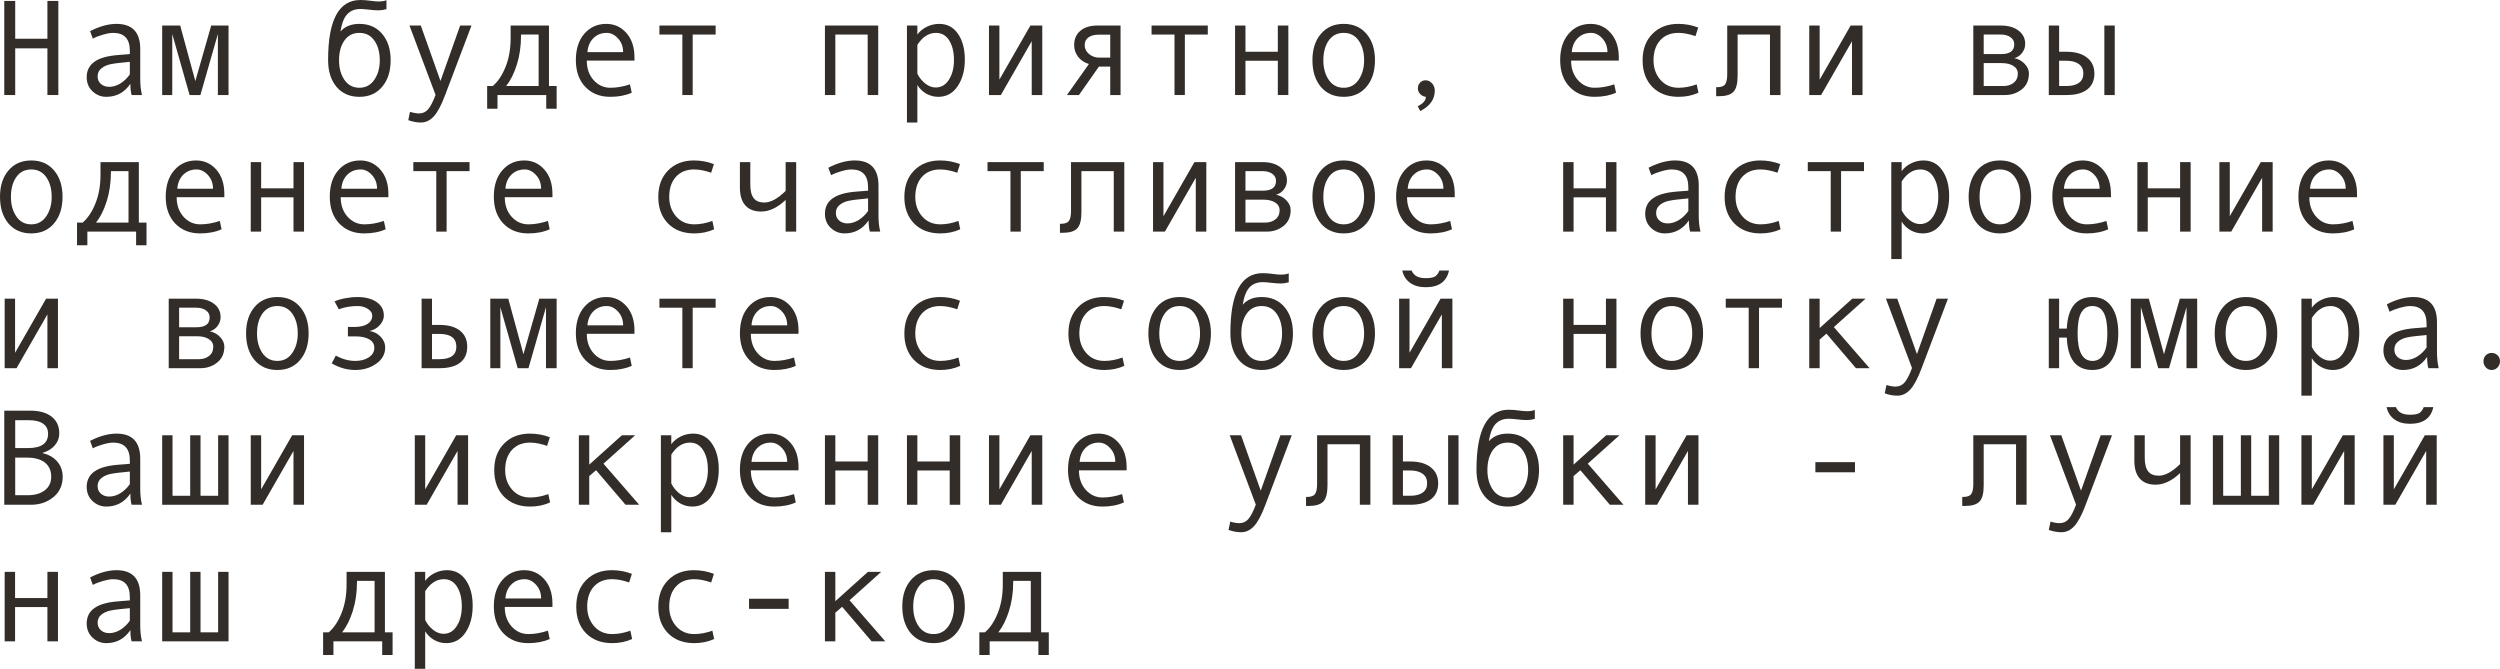 <?xml version="1.0" encoding="UTF-8"?> <svg xmlns="http://www.w3.org/2000/svg" viewBox="0 0 219.656 58.764" fill="none"><path d="M5.127 8.35H4.166V4.248H1.336V8.35H0.375V0.082H1.336V3.404H4.166V0.082H5.127V8.35Z" fill="#322D29"></path><path d="M12.475 8.35H11.566C11.492 8.104 11.455 7.775 11.455 7.365C10.936 8.127 10.229 8.508 9.334 8.508C8.881 8.508 8.48 8.348 8.133 8.027C7.789 7.703 7.617 7.287 7.617 6.779C7.617 6.479 7.678 6.213 7.799 5.982C7.92 5.752 8.098 5.559 8.332 5.402C8.566 5.242 8.852 5.117 9.188 5.027C9.523 4.934 9.922 4.869 10.383 4.834L11.408 4.752V4.459C11.408 3.412 10.92 2.889 9.943 2.889C9.713 2.889 9.42 2.939 9.064 3.041C8.713 3.139 8.41 3.256 8.156 3.393L7.916 2.736C8.748 2.311 9.521 2.098 10.236 2.098C11.627 2.098 12.322 2.834 12.322 4.307V6.932C12.322 7.463 12.373 7.936 12.475 8.35ZM11.408 6.539V5.432C10.584 5.506 10.018 5.576 9.709 5.643C9.404 5.705 9.139 5.824 8.912 6C8.689 6.176 8.578 6.414 8.578 6.715C8.578 6.988 8.674 7.209 8.865 7.377C9.057 7.545 9.301 7.629 9.598 7.629C9.922 7.629 10.244 7.533 10.564 7.342C10.885 7.146 11.166 6.879 11.408 6.539Z" fill="#322D29"></path><path d="M20.08 8.35H19.143V2.988L17.607 8.35H16.658L15.135 2.988V8.35H14.25V2.244H15.832L17.162 7.125L18.557 2.244H20.08V8.35Z" fill="#322D29"></path><path d="M29.912 2.771C30.307 2.322 30.861 2.098 31.576 2.098C32.416 2.098 33.084 2.391 33.58 2.977C34.076 3.563 34.324 4.334 34.324 5.291C34.324 6.256 34.076 7.033 33.58 7.623C33.084 8.213 32.416 8.508 31.576 8.508C30.732 8.508 30.062 8.215 29.566 7.629C29.074 7.039 28.828 6.26 28.828 5.291V5.256C28.828 1.752 29.774 0 31.664 0C31.941 0 32.244 0.023 32.572 0.07C32.842 0.109 33.074 0.129 33.27 0.129C33.57 0.129 33.799 0.09 33.955 0.012V0.803C33.713 0.873 33.484 0.908 33.27 0.908C33.016 0.908 32.719 0.887 32.379 0.844C32.09 0.809 31.855 0.791 31.676 0.791C31.184 0.791 30.795 0.943 30.51 1.248C30.225 1.549 30.025 2.057 29.912 2.771ZM31.576 7.711C32.131 7.711 32.568 7.477 32.889 7.008C33.209 6.539 33.369 5.971 33.369 5.303C33.369 4.6 33.211 4.021 32.894 3.568C32.578 3.115 32.139 2.889 31.576 2.889C31.01 2.889 30.57 3.113 30.258 3.563C29.945 4.008 29.789 4.588 29.789 5.303C29.789 5.982 29.947 6.555 30.264 7.02C30.58 7.48 31.018 7.711 31.576 7.711Z" fill="#322D29"></path><path d="M41.426 2.244L39.111 8.35C38.775 9.248 38.441 9.875 38.109 10.23C37.781 10.586 37.406 10.764 36.984 10.764C36.609 10.764 36.238 10.695 35.871 10.559L36.023 9.826C36.32 9.92 36.586 9.967 36.82 9.967C37.148 9.967 37.418 9.84 37.629 9.586C37.84 9.332 38.053 8.916 38.268 8.338L35.977 2.244H36.973L38.701 7.113L40.43 2.244H41.426Z" fill="#322D29"></path><path d="M48.908 9.551H47.994V8.35H43.711V9.551H42.803V7.559H43.295C43.76 7.16 44.137 6.594 44.426 5.859C44.719 5.125 44.865 4.291 44.865 3.357V2.244H48.234V7.559H48.908V9.551ZM47.326 7.559V3.035H45.779V3.141C45.779 4.059 45.656 4.906 45.41 5.684C45.168 6.457 44.854 7.082 44.467 7.559H47.326Z" fill="#322D29"></path><path d="M55.746 5.326H51.557C51.557 6.018 51.756 6.588 52.154 7.037C52.557 7.486 53.049 7.711 53.631 7.711C54.186 7.711 54.758 7.611 55.348 7.412L55.506 8.145C54.967 8.387 54.338 8.508 53.619 8.508C52.713 8.508 51.982 8.217 51.428 7.635C50.873 7.053 50.596 6.268 50.596 5.279C50.596 4.311 50.844 3.539 51.34 2.965C51.84 2.387 52.484 2.098 53.274 2.098C53.976 2.098 54.564 2.365 55.037 2.9C55.51 3.436 55.746 4.148 55.746 5.039V5.326ZM54.75 4.582C54.75 4.105 54.601 3.705 54.305 3.381C54.008 3.053 53.676 2.889 53.308 2.889C52.836 2.889 52.443 3.045 52.131 3.357C51.822 3.67 51.65 4.078 51.615 4.582H54.75Z" fill="#322D29"></path><path d="M62.877 3.035H60.861V8.35H59.953V3.035H57.938V2.244H62.877V3.035Z" fill="#322D29"></path><path d="M77.162 8.35H76.236V3.035H73.394V8.35H72.481V2.244H77.162V8.35Z" fill="#322D29"></path><path d="M80.602 3.035C80.805 2.754 81.078 2.527 81.422 2.355C81.77 2.184 82.135 2.098 82.518 2.098C83.221 2.098 83.771 2.389 84.17 2.971C84.572 3.549 84.773 4.303 84.773 5.232C84.773 6.17 84.562 6.951 84.141 7.576C83.723 8.197 83.158 8.508 82.447 8.508C82.068 8.508 81.713 8.414 81.381 8.227C81.053 8.035 80.793 7.783 80.602 7.471V10.764H79.687V2.244H80.602V3.035ZM80.602 3.943V6.48C80.774 6.824 81.006 7.111 81.299 7.342C81.592 7.572 81.895 7.687 82.207 7.687C82.699 7.687 83.09 7.457 83.379 6.996C83.672 6.535 83.818 5.963 83.818 5.279C83.818 4.576 83.68 4.002 83.402 3.557C83.125 3.111 82.738 2.889 82.242 2.889C81.598 2.889 81.051 3.24 80.602 3.943Z" fill="#322D29"></path><path d="M91.576 8.35H90.65V3.621L87.937 8.35H86.894V2.244H87.809V6.996L90.533 2.244H91.576V8.35Z" fill="#322D29"></path><path d="M98.455 8.35H97.547V5.854H96.551L94.799 8.35H93.744L95.672 5.625C95.273 5.504 94.957 5.291 94.723 4.986C94.492 4.682 94.377 4.342 94.377 3.967C94.377 3.432 94.559 3.012 94.922 2.707C95.285 2.398 95.783 2.244 96.416 2.244H98.455V8.35ZM97.547 5.062V3.047H96.527C96.141 3.047 95.84 3.129 95.625 3.293C95.41 3.453 95.303 3.678 95.303 3.967C95.303 4.268 95.428 4.525 95.678 4.74C95.928 4.955 96.227 5.062 96.574 5.062H97.547Z" fill="#322D29"></path><path d="M106.119 3.035H104.104V8.35H103.195V3.035H101.18V2.244H106.119V3.035Z" fill="#322D29"></path><path d="M113.197 8.35H112.272V5.338H109.43V8.35H108.516V2.244H109.43V4.547H112.272V2.244H113.197V8.35Z" fill="#322D29"></path><path d="M118.061 2.098C118.901 2.098 119.568 2.391 120.065 2.977C120.561 3.563 120.809 4.334 120.809 5.291C120.809 6.256 120.561 7.033 120.065 7.623C119.568 8.213 118.901 8.508 118.061 8.508C117.217 8.508 116.547 8.215 116.051 7.629C115.559 7.039 115.313 6.26 115.313 5.291C115.313 4.33 115.56 3.559 116.057 2.977C116.553 2.391 117.221 2.098 118.061 2.098ZM118.061 7.711C118.615 7.711 119.053 7.477 119.373 7.008C119.693 6.539 119.854 5.971 119.854 5.303C119.854 4.6 119.695 4.021 119.379 3.568C119.062 3.115 118.623 2.889 118.061 2.889C117.494 2.889 117.055 3.113 116.742 3.563C116.43 4.008 116.273 4.588 116.273 5.303C116.273 5.982 116.432 6.555 116.748 7.02C117.065 7.48 117.502 7.711 118.061 7.711Z" fill="#322D29"></path><path d="M125.279 8.508C125.076 8.484 124.908 8.4 124.775 8.256C124.643 8.111 124.576 7.947 124.576 7.764C124.576 7.564 124.641 7.396 124.769 7.26C124.898 7.123 125.061 7.055 125.256 7.055C125.475 7.055 125.664 7.145 125.824 7.324C125.984 7.5 126.064 7.713 126.064 7.963C126.064 8.729 125.639 9.326 124.787 9.756L124.564 9.334C125.041 9.1 125.279 8.824 125.279 8.508Z" fill="#322D29"></path><path d="M142.231 5.326H138.041C138.041 6.018 138.24 6.588 138.639 7.037C139.041 7.486 139.533 7.711 140.115 7.711C140.67 7.711 141.242 7.611 141.832 7.412L141.99 8.145C141.451 8.387 140.822 8.508 140.103 8.508C139.197 8.508 138.467 8.217 137.912 7.635C137.357 7.053 137.08 6.268 137.08 5.279C137.08 4.311 137.328 3.539 137.824 2.965C138.324 2.387 138.969 2.098 139.758 2.098C140.461 2.098 141.049 2.365 141.522 2.9C141.994 3.436 142.231 4.148 142.231 5.039V5.326ZM141.234 4.582C141.234 4.105 141.086 3.705 140.789 3.381C140.492 3.053 140.16 2.889 139.793 2.889C139.32 2.889 138.928 3.045 138.615 3.357C138.307 3.67 138.135 4.078 138.1 4.582H141.234Z" fill="#322D29"></path><path d="M149.232 8.145C148.701 8.387 148.117 8.508 147.481 8.508C146.519 8.508 145.752 8.217 145.178 7.635C144.608 7.049 144.322 6.271 144.322 5.303C144.322 4.334 144.609 3.559 145.184 2.977C145.762 2.391 146.519 2.098 147.457 2.098C148.07 2.098 148.654 2.205 149.209 2.42L148.969 3.176C148.414 2.984 147.914 2.889 147.469 2.889C146.797 2.889 146.264 3.105 145.869 3.539C145.478 3.973 145.283 4.561 145.283 5.303C145.283 5.982 145.486 6.555 145.892 7.02C146.299 7.48 146.828 7.711 147.481 7.711C147.996 7.711 148.527 7.611 149.074 7.412L149.232 8.145Z" fill="#322D29"></path><path d="M156.439 8.35H155.514V3.035H152.672V6.645C152.672 7.344 152.547 7.82 152.297 8.074C152.051 8.328 151.623 8.455 151.014 8.455H150.785V7.664H150.844C151.215 7.664 151.459 7.578 151.576 7.406C151.697 7.234 151.758 6.949 151.758 6.551V2.244H156.439V8.35Z" fill="#322D29"></path><path d="M163.646 8.35H162.721V3.621L160.008 8.35H158.965V2.244H159.879V6.996L162.604 2.244H163.646V8.35Z" fill="#322D29"></path><path d="M176.988 5.109C177.356 5.188 177.66 5.357 177.902 5.619C178.144 5.881 178.266 6.158 178.266 6.451C178.266 7.057 178.055 7.525 177.633 7.857C177.215 8.186 176.729 8.35 176.174 8.35H173.379V2.244H175.805C176.441 2.244 176.955 2.391 177.346 2.684C177.74 2.977 177.938 3.369 177.938 3.861C177.938 4.154 177.846 4.418 177.662 4.652C177.479 4.887 177.254 5.039 176.988 5.109ZM174.293 4.752H175.828C176.594 4.752 176.976 4.467 176.976 3.896C176.976 3.631 176.867 3.422 176.648 3.27C176.43 3.113 176.145 3.035 175.793 3.035H174.293V4.752ZM174.293 7.559H176.01C176.385 7.559 176.691 7.463 176.93 7.271C177.172 7.08 177.293 6.816 177.293 6.48C177.293 6.184 177.16 5.953 176.895 5.789C176.633 5.625 176.289 5.543 175.863 5.543H174.293V7.559Z" fill="#322D29"></path><path d="M185.807 8.35H184.893V2.244H185.807V8.35ZM180.92 4.547H181.559C182.336 4.547 182.939 4.719 183.369 5.062C183.803 5.402 184.019 5.869 184.019 6.463C184.019 7.068 183.809 7.535 183.387 7.863C182.965 8.188 182.359 8.35 181.57 8.35H180.012V2.244H180.92V4.547ZM180.92 7.559H181.559C182.027 7.559 182.393 7.467 182.654 7.283C182.916 7.096 183.047 6.822 183.047 6.463C183.047 6.096 182.914 5.816 182.649 5.625C182.387 5.434 182.024 5.338 181.559 5.338H180.92V7.559Z" fill="#322D29"></path><path d="M2.748 14.098C3.588 14.098 4.256 14.391 4.752 14.977C5.248 15.563 5.496 16.334 5.496 17.291C5.496 18.256 5.248 19.033 4.752 19.623C4.256 20.213 3.588 20.508 2.748 20.508C1.904 20.508 1.234 20.215 0.738 19.629C0.246 19.039 0 18.26 0 17.291C0 16.33 0.248 15.559 0.744 14.977C1.24 14.391 1.908 14.098 2.748 14.098ZM2.748 19.711C3.303 19.711 3.74 19.477 4.061 19.008C4.381 18.539 4.541 17.971 4.541 17.303C4.541 16.6 4.383 16.021 4.066 15.568C3.75 15.115 3.311 14.889 2.748 14.889C2.182 14.889 1.742 15.113 1.43 15.563C1.117 16.008 0.961 16.588 0.961 17.303C0.961 17.982 1.119 18.555 1.436 19.02C1.752 19.48 2.189 19.711 2.748 19.711Z" fill="#322D29"></path><path d="M12.873 21.551H11.959V20.35H7.676V21.551H6.768V19.559H7.26C7.725 19.16 8.102 18.594 8.391 17.859C8.684 17.125 8.83 16.291 8.83 15.357V14.244H12.199V19.559H12.873V21.551ZM11.291 19.559V15.035H9.744V15.141C9.744 16.059 9.621 16.906 9.375 17.684C9.133 18.457 8.818 19.082 8.432 19.559H11.291Z" fill="#322D29"></path><path d="M19.711 17.326H15.521C15.521 18.018 15.721 18.588 16.119 19.037C16.521 19.486 17.014 19.711 17.596 19.711C18.15 19.711 18.723 19.611 19.313 19.412L19.471 20.145C18.932 20.387 18.303 20.508 17.584 20.508C16.678 20.508 15.947 20.217 15.393 19.635C14.838 19.053 14.561 18.268 14.561 17.279C14.561 16.311 14.809 15.539 15.305 14.965C15.805 14.387 16.449 14.098 17.238 14.098C17.941 14.098 18.529 14.365 19.002 14.9C19.475 15.436 19.711 16.148 19.711 17.039V17.326ZM18.715 16.582C18.715 16.105 18.566 15.705 18.27 15.381C17.973 15.053 17.641 14.889 17.273 14.889C16.801 14.889 16.408 15.045 16.096 15.357C15.787 15.67 15.615 16.078 15.58 16.582H18.715Z" fill="#322D29"></path><path d="M26.713 20.35H25.787V17.338H22.945V20.35H22.031V14.244H22.945V16.547H25.787V14.244H26.713V20.35Z" fill="#322D29"></path><path d="M34.125 17.326H29.935C29.935 18.018 30.135 18.588 30.533 19.037C30.936 19.486 31.428 19.711 32.01 19.711C32.564 19.711 33.137 19.611 33.727 19.412L33.885 20.145C33.346 20.387 32.717 20.508 31.998 20.508C31.092 20.508 30.361 20.217 29.807 19.635C29.252 19.053 28.975 18.268 28.975 17.279C28.975 16.311 29.223 15.539 29.719 14.965C30.219 14.387 30.863 14.098 31.652 14.098C32.355 14.098 32.943 14.365 33.416 14.9C33.889 15.436 34.125 16.148 34.125 17.039V17.326ZM33.129 16.582C33.129 16.105 32.98 15.705 32.684 15.381C32.387 15.053 32.055 14.889 31.687 14.889C31.215 14.889 30.822 15.045 30.51 15.357C30.201 15.67 30.029 16.078 29.994 16.582H33.129Z" fill="#322D29"></path><path d="M41.256 15.035H39.24V20.35H38.332V15.035H36.316V14.244H41.256V15.035Z" fill="#322D29"></path><path d="M48.539 17.326H44.35C44.35 18.018 44.549 18.588 44.947 19.037C45.35 19.486 45.842 19.711 46.424 19.711C46.978 19.711 47.551 19.611 48.141 19.412L48.299 20.145C47.76 20.387 47.131 20.508 46.412 20.508C45.506 20.508 44.775 20.217 44.221 19.635C43.666 19.053 43.389 18.268 43.389 17.279C43.389 16.311 43.637 15.539 44.133 14.965C44.633 14.387 45.277 14.098 46.066 14.098C46.77 14.098 47.358 14.365 47.83 14.9C48.303 15.436 48.539 16.148 48.539 17.039V17.326ZM47.543 16.582C47.543 16.105 47.395 15.705 47.098 15.381C46.801 15.053 46.469 14.889 46.102 14.889C45.629 14.889 45.236 15.045 44.924 15.357C44.615 15.67 44.443 16.078 44.408 16.582H47.543Z" fill="#322D29"></path><path d="M62.748 20.145C62.217 20.387 61.633 20.508 60.996 20.508C60.035 20.508 59.267 20.217 58.693 19.635C58.123 19.049 57.838 18.271 57.838 17.303C57.838 16.334 58.125 15.559 58.699 14.977C59.277 14.391 60.035 14.098 60.973 14.098C61.586 14.098 62.17 14.205 62.725 14.42L62.484 15.176C61.93 14.984 61.43 14.889 60.984 14.889C60.313 14.889 59.779 15.105 59.385 15.539C58.994 15.973 58.799 16.561 58.799 17.303C58.799 17.982 59.002 18.555 59.408 19.02C59.814 19.48 60.344 19.711 60.996 19.711C61.512 19.711 62.043 19.611 62.59 19.412L62.748 20.145Z" fill="#322D29"></path><path d="M69.955 20.35H69.029V17.566C68.307 18.246 67.59 18.586 66.879 18.586C66.273 18.586 65.811 18.408 65.49 18.053C65.17 17.693 65.01 17.172 65.01 16.488V14.244H65.924V16.219C65.924 16.762 66.023 17.16 66.223 17.414C66.422 17.668 66.734 17.795 67.16 17.795C67.711 17.795 68.334 17.455 69.029 16.775V14.244H69.955V20.35Z" fill="#322D29"></path><path d="M77.338 20.35H76.43C76.355 20.104 76.318 19.775 76.318 19.365C75.799 20.127 75.092 20.508 74.197 20.508C73.744 20.508 73.344 20.348 72.996 20.027C72.652 19.703 72.481 19.287 72.481 18.779C72.481 18.479 72.541 18.213 72.662 17.982C72.783 17.752 72.961 17.559 73.195 17.402C73.43 17.242 73.715 17.117 74.051 17.027C74.387 16.934 74.785 16.869 75.246 16.834L76.271 16.752V16.459C76.271 15.412 75.783 14.889 74.807 14.889C74.576 14.889 74.283 14.939 73.928 15.041C73.576 15.139 73.273 15.256 73.02 15.393L72.779 14.736C73.611 14.311 74.385 14.098 75.1 14.098C76.49 14.098 77.186 14.834 77.186 16.307V18.932C77.186 19.463 77.236 19.936 77.338 20.35ZM76.271 18.539V17.432C75.447 17.506 74.881 17.576 74.572 17.643C74.268 17.705 74.002 17.824 73.776 18C73.553 18.176 73.441 18.414 73.441 18.715C73.441 18.988 73.537 19.209 73.729 19.377C73.92 19.545 74.164 19.629 74.461 19.629C74.785 19.629 75.107 19.533 75.428 19.342C75.748 19.146 76.029 18.879 76.271 18.539Z" fill="#322D29"></path><path d="M84.369 20.145C83.838 20.387 83.254 20.508 82.617 20.508C81.656 20.508 80.889 20.217 80.314 19.635C79.744 19.049 79.459 18.271 79.459 17.303C79.459 16.334 79.746 15.559 80.32 14.977C80.898 14.391 81.656 14.098 82.594 14.098C83.207 14.098 83.791 14.205 84.346 14.42L84.105 15.176C83.551 14.984 83.051 14.889 82.605 14.889C81.934 14.889 81.401 15.105 81.006 15.539C80.615 15.973 80.42 16.561 80.42 17.303C80.42 17.982 80.623 18.555 81.029 19.02C81.435 19.48 81.965 19.711 82.617 19.711C83.133 19.711 83.664 19.611 84.211 19.412L84.369 20.145Z" fill="#322D29"></path><path d="M91.705 15.035H89.689V20.35H88.781V15.035H86.766V14.244H91.705V15.035Z" fill="#322D29"></path><path d="M98.783 20.35H97.857V15.035H95.016V18.645C95.016 19.344 94.891 19.82 94.641 20.074C94.394 20.328 93.967 20.455 93.357 20.455H93.129V19.664H93.187C93.559 19.664 93.803 19.578 93.92 19.406C94.041 19.234 94.102 18.949 94.102 18.551V14.244H98.783V20.35Z" fill="#322D29"></path><path d="M105.99 20.35H105.064V15.621L102.352 20.35H101.309V14.244H102.223V18.996L104.947 14.244H105.99V20.35Z" fill="#322D29"></path><path d="M112.125 17.109C112.492 17.187 112.797 17.357 113.039 17.619C113.281 17.881 113.402 18.158 113.402 18.451C113.402 19.057 113.191 19.525 112.77 19.857C112.352 20.186 111.865 20.35 111.31 20.35H108.516V14.244H110.941C111.578 14.244 112.092 14.391 112.482 14.684C112.877 14.977 113.074 15.369 113.074 15.861C113.074 16.154 112.983 16.418 112.799 16.652C112.615 16.887 112.391 17.039 112.125 17.109ZM109.43 16.752H110.965C111.731 16.752 112.113 16.467 112.113 15.896C112.113 15.631 112.004 15.422 111.785 15.27C111.566 15.113 111.281 15.035 110.93 15.035H109.43V16.752ZM109.43 19.559H111.147C111.521 19.559 111.828 19.463 112.066 19.271C112.309 19.08 112.43 18.816 112.43 18.48C112.43 18.184 112.297 17.953 112.031 17.789C111.77 17.625 111.426 17.543 111 17.543H109.43V19.559Z" fill="#322D29"></path><path d="M118.061 14.098C118.901 14.098 119.568 14.391 120.065 14.977C120.561 15.563 120.809 16.334 120.809 17.291C120.809 18.256 120.561 19.033 120.065 19.623C119.568 20.213 118.901 20.508 118.061 20.508C117.217 20.508 116.547 20.215 116.051 19.629C115.559 19.039 115.313 18.26 115.313 17.291C115.313 16.33 115.56 15.559 116.057 14.977C116.553 14.391 117.221 14.098 118.061 14.098ZM118.061 19.711C118.615 19.711 119.053 19.477 119.373 19.008C119.693 18.539 119.854 17.971 119.854 17.303C119.854 16.6 119.695 16.021 119.379 15.568C119.062 15.115 118.623 14.889 118.061 14.889C117.494 14.889 117.055 15.113 116.742 15.563C116.43 16.008 116.273 16.588 116.273 17.303C116.273 17.982 116.432 18.555 116.748 19.02C117.065 19.48 117.502 19.711 118.061 19.711Z" fill="#322D29"></path><path d="M127.816 17.326H123.627C123.627 18.018 123.826 18.588 124.225 19.037C124.627 19.486 125.119 19.711 125.701 19.711C126.256 19.711 126.828 19.611 127.418 19.412L127.576 20.145C127.037 20.387 126.408 20.508 125.689 20.508C124.783 20.508 124.053 20.217 123.498 19.635C122.943 19.053 122.666 18.268 122.666 17.279C122.666 16.311 122.914 15.539 123.41 14.965C123.91 14.387 124.555 14.098 125.344 14.098C126.047 14.098 126.635 14.365 127.108 14.9C127.58 15.436 127.816 16.148 127.816 17.039V17.326ZM126.82 16.582C126.82 16.105 126.672 15.705 126.375 15.381C126.078 15.053 125.746 14.889 125.379 14.889C124.906 14.889 124.514 15.045 124.201 15.357C123.893 15.67 123.721 16.078 123.685 16.582H126.82Z" fill="#322D29"></path><path d="M142.025 20.35H141.1V17.338H138.258V20.35H137.344V14.244H138.258V16.547H141.1V14.244H142.025V20.35Z" fill="#322D29"></path><path d="M149.408 20.35H148.5C148.426 20.104 148.389 19.775 148.389 19.365C147.869 20.127 147.162 20.508 146.268 20.508C145.815 20.508 145.414 20.348 145.066 20.027C144.723 19.703 144.551 19.287 144.551 18.779C144.551 18.479 144.611 18.213 144.732 17.982C144.853 17.752 145.031 17.559 145.266 17.402C145.5 17.242 145.785 17.117 146.121 17.027C146.457 16.934 146.856 16.869 147.316 16.834L148.342 16.752V16.459C148.342 15.412 147.853 14.889 146.877 14.889C146.646 14.889 146.354 14.939 145.998 15.041C145.647 15.139 145.344 15.256 145.09 15.393L144.85 14.736C145.682 14.311 146.455 14.098 147.17 14.098C148.561 14.098 149.256 14.834 149.256 16.307V18.932C149.256 19.463 149.307 19.936 149.408 20.35ZM148.342 18.539V17.432C147.518 17.506 146.951 17.576 146.643 17.643C146.338 17.705 146.072 17.824 145.846 18C145.623 18.176 145.512 18.414 145.512 18.715C145.512 18.988 145.607 19.209 145.799 19.377C145.99 19.545 146.234 19.629 146.531 19.629C146.856 19.629 147.178 19.533 147.498 19.342C147.818 19.146 148.1 18.879 148.342 18.539Z" fill="#322D29"></path><path d="M156.439 20.145C155.908 20.387 155.324 20.508 154.687 20.508C153.727 20.508 152.959 20.217 152.385 19.635C151.814 19.049 151.529 18.271 151.529 17.303C151.529 16.334 151.816 15.559 152.391 14.977C152.969 14.391 153.727 14.098 154.664 14.098C155.277 14.098 155.861 14.205 156.416 14.42L156.176 15.176C155.621 14.984 155.121 14.889 154.676 14.889C154.004 14.889 153.471 15.105 153.076 15.539C152.686 15.973 152.49 16.561 152.49 17.303C152.49 17.982 152.693 18.555 153.1 19.02C153.506 19.48 154.035 19.711 154.687 19.711C155.203 19.711 155.734 19.611 156.281 19.412L156.439 20.145Z" fill="#322D29"></path><path d="M163.775 15.035H161.76V20.35H160.852V15.035H158.836V14.244H163.775V15.035Z" fill="#322D29"></path><path d="M167.086 15.035C167.289 14.754 167.562 14.527 167.906 14.355C168.254 14.184 168.619 14.098 169.002 14.098C169.705 14.098 170.256 14.389 170.654 14.971C171.057 15.549 171.258 16.303 171.258 17.232C171.258 18.17 171.047 18.951 170.625 19.576C170.207 20.197 169.643 20.508 168.932 20.508C168.553 20.508 168.197 20.414 167.865 20.227C167.537 20.035 167.277 19.783 167.086 19.471V22.764H166.172V14.244H167.086V15.035ZM167.086 15.943V18.48C167.258 18.824 167.49 19.111 167.783 19.342C168.076 19.572 168.379 19.687 168.692 19.687C169.184 19.687 169.574 19.457 169.863 18.996C170.156 18.535 170.303 17.963 170.303 17.279C170.303 16.576 170.164 16.002 169.887 15.557C169.609 15.111 169.223 14.889 168.726 14.889C168.082 14.889 167.535 15.24 167.086 15.943Z" fill="#322D29"></path><path d="M175.717 14.098C176.557 14.098 177.225 14.391 177.721 14.977C178.217 15.563 178.465 16.334 178.465 17.291C178.465 18.256 178.217 19.033 177.721 19.623C177.225 20.213 176.557 20.508 175.717 20.508C174.873 20.508 174.203 20.215 173.707 19.629C173.215 19.039 172.969 18.26 172.969 17.291C172.969 16.33 173.217 15.559 173.713 14.977C174.209 14.391 174.877 14.098 175.717 14.098ZM175.717 19.711C176.272 19.711 176.709 19.477 177.029 19.008C177.35 18.539 177.51 17.971 177.51 17.303C177.51 16.6 177.352 16.021 177.035 15.568C176.719 15.115 176.279 14.889 175.717 14.889C175.15 14.889 174.711 15.113 174.398 15.563C174.086 16.008 173.93 16.588 173.93 17.303C173.93 17.982 174.088 18.555 174.404 19.02C174.721 19.48 175.158 19.711 175.717 19.711Z" fill="#322D29"></path><path d="M185.473 17.326H181.283C181.283 18.018 181.483 18.588 181.881 19.037C182.283 19.486 182.775 19.711 183.357 19.711C183.912 19.711 184.484 19.611 185.074 19.412L185.232 20.145C184.693 20.387 184.064 20.508 183.346 20.508C182.439 20.508 181.709 20.217 181.154 19.635C180.6 19.053 180.322 18.268 180.322 17.279C180.322 16.311 180.57 15.539 181.066 14.965C181.567 14.387 182.211 14.098 183 14.098C183.703 14.098 184.291 14.365 184.764 14.9C185.236 15.436 185.473 16.148 185.473 17.039V17.326ZM184.477 16.582C184.477 16.105 184.328 15.705 184.031 15.381C183.734 15.053 183.402 14.889 183.035 14.889C182.563 14.889 182.17 15.045 181.857 15.357C181.549 15.67 181.377 16.078 181.342 16.582H184.477Z" fill="#322D29"></path><path d="M192.475 20.35H191.549V17.338H188.707V20.35H187.793V14.244H188.707V16.547H191.549V14.244H192.475V20.35Z" fill="#322D29"></path><path d="M199.682 20.35H198.756V15.621L196.043 20.35H195V14.244H195.914V18.996L198.639 14.244H199.682V20.35Z" fill="#322D29"></path><path d="M207.094 17.326H202.904C202.904 18.018 203.104 18.588 203.502 19.037C203.904 19.486 204.397 19.711 204.979 19.711C205.533 19.711 206.106 19.611 206.695 19.412L206.853 20.145C206.314 20.387 205.685 20.508 204.967 20.508C204.061 20.508 203.33 20.217 202.775 19.635C202.221 19.053 201.943 18.268 201.943 17.279C201.943 16.311 202.191 15.539 202.687 14.965C203.188 14.387 203.832 14.098 204.621 14.098C205.324 14.098 205.912 14.365 206.385 14.9C206.857 15.436 207.094 16.148 207.094 17.039V17.326ZM206.098 16.582C206.098 16.105 205.949 15.705 205.652 15.381C205.355 15.053 205.023 14.889 204.656 14.889C204.184 14.889 203.791 15.045 203.478 15.357C203.17 15.67 202.998 16.078 202.963 16.582H206.098Z" fill="#322D29"></path><path d="M5.092 32.35H4.166V27.621L1.453 32.35H0.41V26.244H1.324V30.996L4.049 26.244H5.092V32.35Z" fill="#322D29"></path><path d="M18.434 29.109C18.801 29.188 19.105 29.357 19.348 29.619C19.59 29.881 19.711 30.158 19.711 30.451C19.711 31.057 19.5 31.525 19.078 31.857C18.66 32.186 18.174 32.35 17.619 32.35H14.824V26.244H17.25C17.887 26.244 18.4 26.391 18.791 26.684C19.186 26.976 19.383 27.369 19.383 27.861C19.383 28.154 19.291 28.418 19.107 28.652C18.924 28.887 18.699 29.039 18.434 29.109ZM15.738 28.752H17.273C18.039 28.752 18.422 28.467 18.422 27.897C18.422 27.631 18.313 27.422 18.094 27.27C17.875 27.113 17.59 27.035 17.238 27.035H15.738V28.752ZM15.738 31.559H17.455C17.83 31.559 18.137 31.463 18.375 31.271C18.617 31.08 18.738 30.816 18.738 30.48C18.738 30.184 18.605 29.953 18.34 29.789C18.078 29.625 17.734 29.543 17.309 29.543H15.738V31.559Z" fill="#322D29"></path><path d="M24.369 26.098C25.209 26.098 25.877 26.391 26.373 26.976C26.869 27.562 27.117 28.334 27.117 29.291C27.117 30.256 26.869 31.033 26.373 31.623C25.877 32.213 25.209 32.508 24.369 32.508C23.525 32.508 22.855 32.215 22.359 31.629C21.867 31.039 21.621 30.26 21.621 29.291C21.621 28.33 21.869 27.558 22.365 26.976C22.861 26.391 23.529 26.098 24.369 26.098ZM24.369 31.711C24.924 31.711 25.361 31.477 25.682 31.008C26.002 30.539 26.162 29.971 26.162 29.303C26.162 28.6 26.004 28.022 25.688 27.568C25.371 27.115 24.932 26.889 24.369 26.889C23.803 26.889 23.363 27.113 23.051 27.562C22.738 28.008 22.582 28.588 22.582 29.303C22.582 29.982 22.74 30.555 23.057 31.02C23.373 31.481 23.811 31.711 24.369 31.711Z" fill="#322D29"></path><path d="M32.49 29.086C32.861 29.141 33.18 29.308 33.445 29.59C33.711 29.867 33.844 30.184 33.844 30.539C33.844 31.109 33.584 31.58 33.064 31.951C32.545 32.322 31.926 32.508 31.207 32.508C30.508 32.508 29.82 32.314 29.145 31.928L29.502 31.248C30.08 31.557 30.652 31.711 31.219 31.711C31.695 31.711 32.092 31.606 32.408 31.395C32.729 31.18 32.889 30.902 32.889 30.562C32.889 30.238 32.74 29.99 32.443 29.818C32.147 29.643 31.742 29.555 31.23 29.555H30.568V28.728H31.137C31.625 28.728 32.008 28.641 32.285 28.465C32.566 28.289 32.707 28.045 32.707 27.732C32.707 27.502 32.58 27.305 32.326 27.141C32.072 26.973 31.771 26.889 31.424 26.889C30.822 26.889 30.27 26.984 29.766 27.176L29.396 26.484C29.615 26.375 29.918 26.283 30.305 26.209C30.691 26.135 31.053 26.098 31.389 26.098C32.108 26.098 32.676 26.246 33.094 26.543C33.516 26.836 33.727 27.232 33.727 27.732C33.727 28.018 33.609 28.293 33.375 28.559C33.145 28.82 32.85 28.992 32.49 29.074V29.086Z" fill="#322D29"></path><path d="M37.957 28.547H38.596C39.385 28.547 39.99 28.715 40.412 29.051C40.838 29.383 41.051 29.854 41.051 30.463C41.051 31.076 40.842 31.545 40.424 31.869C40.01 32.19 39.404 32.35 38.608 32.35H37.043V26.244H37.957V28.547ZM37.957 31.559H38.596C39.596 31.559 40.096 31.193 40.096 30.463C40.096 29.713 39.596 29.338 38.596 29.338H37.957V31.559Z" fill="#322D29"></path><path d="M48.908 32.35H47.971V26.988L46.435 32.35H45.486L43.963 26.988V32.35H43.078V26.244H44.66L45.99 31.125L47.385 26.244H48.908V32.35Z" fill="#322D29"></path><path d="M55.746 29.326H51.557C51.557 30.018 51.756 30.588 52.154 31.037C52.557 31.486 53.049 31.711 53.631 31.711C54.186 31.711 54.758 31.611 55.348 31.412L55.506 32.145C54.967 32.387 54.338 32.508 53.619 32.508C52.713 32.508 51.982 32.217 51.428 31.635C50.873 31.053 50.596 30.268 50.596 29.279C50.596 28.311 50.844 27.539 51.34 26.965C51.84 26.387 52.484 26.098 53.274 26.098C53.976 26.098 54.564 26.365 55.037 26.9C55.51 27.436 55.746 28.148 55.746 29.039V29.326ZM54.75 28.582C54.75 28.106 54.601 27.705 54.305 27.381C54.008 27.053 53.676 26.889 53.308 26.889C52.836 26.889 52.443 27.045 52.131 27.357C51.822 27.67 51.65 28.078 51.615 28.582H54.75Z" fill="#322D29"></path><path d="M62.877 27.035H60.861V32.35H59.953V27.035H57.938V26.244H62.877V27.035Z" fill="#322D29"></path><path d="M70.16 29.326H65.971C65.971 30.018 66.17 30.588 66.568 31.037C66.971 31.486 67.463 31.711 68.045 31.711C68.6 31.711 69.172 31.611 69.762 31.412L69.92 32.145C69.381 32.387 68.752 32.508 68.033 32.508C67.127 32.508 66.396 32.217 65.842 31.635C65.287 31.053 65.01 30.268 65.01 29.279C65.01 28.311 65.258 27.539 65.754 26.965C66.254 26.387 66.898 26.098 67.688 26.098C68.391 26.098 68.979 26.365 69.451 26.9C69.924 27.436 70.16 28.148 70.16 29.039V29.326ZM69.164 28.582C69.164 28.106 69.016 27.705 68.719 27.381C68.422 27.053 68.09 26.889 67.723 26.889C67.25 26.889 66.857 27.045 66.545 27.357C66.236 27.67 66.065 28.078 66.029 28.582H69.164Z" fill="#322D29"></path><path d="M84.369 32.145C83.838 32.387 83.254 32.508 82.617 32.508C81.656 32.508 80.889 32.217 80.314 31.635C79.744 31.049 79.459 30.272 79.459 29.303C79.459 28.334 79.746 27.558 80.32 26.976C80.898 26.391 81.656 26.098 82.594 26.098C83.207 26.098 83.791 26.205 84.346 26.42L84.105 27.176C83.551 26.984 83.051 26.889 82.605 26.889C81.934 26.889 81.401 27.105 81.006 27.539C80.615 27.973 80.42 28.561 80.42 29.303C80.42 29.982 80.623 30.555 81.029 31.02C81.435 31.481 81.965 31.711 82.617 31.711C83.133 31.711 83.664 31.611 84.211 31.412L84.369 32.145Z" fill="#322D29"></path><path d="M98.783 32.145C98.252 32.387 97.668 32.508 97.031 32.508C96.07 32.508 95.303 32.217 94.729 31.635C94.158 31.049 93.873 30.272 93.873 29.303C93.873 28.334 94.16 27.558 94.734 26.976C95.313 26.391 96.07 26.098 97.008 26.098C97.621 26.098 98.205 26.205 98.76 26.42L98.519 27.176C97.965 26.984 97.465 26.889 97.02 26.889C96.348 26.889 95.814 27.105 95.42 27.539C95.029 27.973 94.834 28.561 94.834 29.303C94.834 29.982 95.037 30.555 95.443 31.02C95.85 31.481 96.379 31.711 97.031 31.711C97.547 31.711 98.078 31.611 98.625 31.412L98.783 32.145Z" fill="#322D29"></path><path d="M103.647 26.098C104.486 26.098 105.154 26.391 105.65 26.976C106.146 27.562 106.395 28.334 106.395 29.291C106.395 30.256 106.146 31.033 105.65 31.623C105.154 32.213 104.486 32.508 103.647 32.508C102.803 32.508 102.133 32.215 101.637 31.629C101.145 31.039 100.898 30.26 100.898 29.291C100.898 28.33 101.147 27.558 101.643 26.976C102.139 26.391 102.807 26.098 103.647 26.098ZM103.647 31.711C104.201 31.711 104.639 31.477 104.959 31.008C105.279 30.539 105.439 29.971 105.439 29.303C105.439 28.6 105.281 28.022 104.965 27.568C104.648 27.115 104.209 26.889 103.647 26.889C103.08 26.889 102.641 27.113 102.328 27.562C102.016 28.008 101.859 28.588 101.859 29.303C101.859 29.982 102.017 30.555 102.334 31.02C102.65 31.481 103.088 31.711 103.647 31.711Z" fill="#322D29"></path><path d="M109.189 26.772C109.584 26.322 110.139 26.098 110.853 26.098C111.693 26.098 112.361 26.391 112.857 26.976C113.354 27.562 113.602 28.334 113.602 29.291C113.602 30.256 113.354 31.033 112.857 31.623C112.361 32.213 111.693 32.508 110.853 32.508C110.01 32.508 109.34 32.215 108.844 31.629C108.352 31.039 108.105 30.26 108.105 29.291V29.256C108.105 25.752 109.051 24 110.941 24C111.219 24 111.521 24.023 111.85 24.07C112.119 24.109 112.352 24.129 112.547 24.129C112.848 24.129 113.076 24.09 113.232 24.012V24.803C112.99 24.873 112.762 24.908 112.547 24.908C112.293 24.908 111.996 24.887 111.656 24.844C111.367 24.809 111.133 24.791 110.953 24.791C110.461 24.791 110.072 24.943 109.787 25.248C109.502 25.549 109.303 26.057 109.189 26.772ZM110.853 31.711C111.408 31.711 111.846 31.477 112.166 31.008C112.486 30.539 112.646 29.971 112.646 29.303C112.646 28.6 112.488 28.022 112.172 27.568C111.856 27.115 111.416 26.889 110.853 26.889C110.287 26.889 109.848 27.113 109.535 27.562C109.223 28.008 109.066 28.588 109.066 29.303C109.066 29.982 109.225 30.555 109.541 31.02C109.857 31.481 110.295 31.711 110.853 31.711Z" fill="#322D29"></path><path d="M118.061 26.098C118.901 26.098 119.568 26.391 120.065 26.976C120.561 27.562 120.809 28.334 120.809 29.291C120.809 30.256 120.561 31.033 120.065 31.623C119.568 32.213 118.901 32.508 118.061 32.508C117.217 32.508 116.547 32.215 116.051 31.629C115.559 31.039 115.313 30.26 115.313 29.291C115.313 28.33 115.56 27.558 116.057 26.976C116.553 26.391 117.221 26.098 118.061 26.098ZM118.061 31.711C118.615 31.711 119.053 31.477 119.373 31.008C119.693 30.539 119.854 29.971 119.854 29.303C119.854 28.6 119.695 28.022 119.379 27.568C119.062 27.115 118.623 26.889 118.061 26.889C117.494 26.889 117.055 27.113 116.742 27.562C116.43 28.008 116.273 28.588 116.273 29.303C116.273 29.982 116.432 30.555 116.748 31.02C117.065 31.481 117.502 31.711 118.061 31.711Z" fill="#322D29"></path><path d="M127.611 32.35H126.685V27.621L123.973 32.35H122.93V26.244H123.844V30.996L126.568 26.244H127.611V32.35ZM127.312 23.771C127.106 24.748 126.42 25.236 125.256 25.236C124.717 25.236 124.266 25.109 123.902 24.855C123.543 24.598 123.311 24.236 123.205 23.771H124.031C124.203 24.217 124.611 24.439 125.256 24.439C125.686 24.439 125.976 24.381 126.129 24.264C126.281 24.143 126.395 23.979 126.469 23.771H127.312Z" fill="#322D29"></path><path d="M142.025 32.35H141.1V29.338H138.258V32.35H137.344V26.244H138.258V28.547H141.1V26.244H142.025V32.35Z" fill="#322D29"></path><path d="M146.889 26.098C147.728 26.098 148.396 26.391 148.893 26.976C149.389 27.562 149.637 28.334 149.637 29.291C149.637 30.256 149.389 31.033 148.893 31.623C148.396 32.213 147.728 32.508 146.889 32.508C146.045 32.508 145.375 32.215 144.879 31.629C144.387 31.039 144.141 30.26 144.141 29.291C144.141 28.33 144.389 27.558 144.885 26.976C145.381 26.391 146.049 26.098 146.889 26.098ZM146.889 31.711C147.443 31.711 147.881 31.477 148.201 31.008C148.521 30.539 148.682 29.971 148.682 29.303C148.682 28.6 148.523 28.022 148.207 27.568C147.891 27.115 147.451 26.889 146.889 26.889C146.322 26.889 145.883 27.113 145.57 27.562C145.258 28.008 145.102 28.588 145.102 29.303C145.102 29.982 145.26 30.555 145.576 31.02C145.892 31.481 146.33 31.711 146.889 31.711Z" fill="#322D29"></path><path d="M156.568 27.035H154.553V32.35H153.644V27.035H151.629V26.244H156.568V27.035Z" fill="#322D29"></path><path d="M164.268 32.35H163.066L160.477 29.314L159.879 29.83V32.35H158.965V26.244H159.879V28.822L162.744 26.244H163.91L161.127 28.74L164.268 32.35Z" fill="#322D29"></path><path d="M171.152 26.244L168.838 32.35C168.502 33.248 168.168 33.875 167.836 34.23C167.508 34.586 167.133 34.764 166.711 34.764C166.336 34.764 165.965 34.695 165.598 34.559L165.75 33.826C166.047 33.92 166.313 33.967 166.547 33.967C166.875 33.967 167.144 33.84 167.356 33.586C167.566 33.332 167.779 32.916 167.994 32.338L165.703 26.244H166.699L168.428 31.113L170.156 26.244H171.152Z" fill="#322D29"></path><path d="M181.594 28.869C181.68 27.021 182.432 26.098 183.85 26.098C184.576 26.098 185.135 26.379 185.525 26.942C185.92 27.504 186.117 28.287 186.117 29.291C186.117 30.264 185.926 31.043 185.543 31.629C185.164 32.215 184.6 32.508 183.85 32.508C182.42 32.508 181.668 31.559 181.594 29.66H180.92V32.35H180.012V26.244H180.92V28.869H181.594ZM183.85 31.711C184.721 31.711 185.156 30.908 185.156 29.303C185.156 28.459 185.047 27.846 184.828 27.463C184.613 27.08 184.287 26.889 183.85 26.889C183.412 26.889 183.084 27.08 182.865 27.463C182.65 27.846 182.543 28.459 182.543 29.303C182.543 30.908 182.978 31.711 183.85 31.711Z" fill="#322D29"></path><path d="M193.049 32.35H192.111V26.988L190.576 32.35H189.627L188.103 26.988V32.35H187.219V26.244H188.801L190.131 31.125L191.526 26.244H193.049V32.35Z" fill="#322D29"></path><path d="M197.338 26.098C198.178 26.098 198.846 26.391 199.342 26.976C199.838 27.562 200.086 28.334 200.086 29.291C200.086 30.256 199.838 31.033 199.342 31.623C198.846 32.213 198.178 32.508 197.338 32.508C196.494 32.508 195.824 32.215 195.328 31.629C194.836 31.039 194.59 30.26 194.59 29.291C194.59 28.33 194.838 27.558 195.334 26.976C195.83 26.391 196.498 26.098 197.338 26.098ZM197.338 31.711C197.893 31.711 198.33 31.477 198.65 31.008C198.971 30.539 199.131 29.971 199.131 29.303C199.131 28.6 198.973 28.022 198.656 27.568C198.34 27.115 197.9 26.889 197.338 26.889C196.772 26.889 196.332 27.113 196.02 27.562C195.707 28.008 195.551 28.588 195.551 29.303C195.551 29.982 195.709 30.555 196.025 31.02C196.342 31.481 196.779 31.711 197.338 31.711Z" fill="#322D29"></path><path d="M203.121 27.035C203.324 26.754 203.598 26.527 203.941 26.356C204.289 26.184 204.654 26.098 205.037 26.098C205.74 26.098 206.291 26.389 206.69 26.971C207.092 27.549 207.293 28.303 207.293 29.233C207.293 30.17 207.082 30.951 206.66 31.576C206.242 32.197 205.678 32.508 204.967 32.508C204.588 32.508 204.232 32.414 203.9 32.226C203.572 32.035 203.312 31.783 203.121 31.471V34.764H202.207V26.244H203.121V27.035ZM203.121 27.943V30.48C203.293 30.824 203.525 31.111 203.818 31.342C204.111 31.572 204.414 31.687 204.727 31.687C205.219 31.687 205.609 31.457 205.898 30.996C206.191 30.535 206.338 29.963 206.338 29.279C206.338 28.576 206.199 28.002 205.922 27.557C205.644 27.111 205.258 26.889 204.762 26.889C204.117 26.889 203.57 27.24 203.121 27.943Z" fill="#322D29"></path><path d="M214.272 32.35H213.363C213.289 32.104 213.252 31.775 213.252 31.365C212.732 32.127 212.026 32.508 211.131 32.508C210.678 32.508 210.277 32.348 209.93 32.027C209.586 31.703 209.414 31.287 209.414 30.779C209.414 30.478 209.475 30.213 209.596 29.982C209.717 29.752 209.894 29.559 210.129 29.402C210.363 29.242 210.648 29.117 210.984 29.027C211.32 28.934 211.719 28.869 212.18 28.834L213.205 28.752V28.459C213.205 27.412 212.717 26.889 211.74 26.889C211.51 26.889 211.217 26.94 210.861 27.041C210.51 27.139 210.207 27.256 209.953 27.393L209.713 26.736C210.545 26.311 211.318 26.098 212.033 26.098C213.424 26.098 214.119 26.834 214.119 28.307V30.932C214.119 31.463 214.17 31.936 214.272 32.35ZM213.205 30.539V29.432C212.381 29.506 211.814 29.576 211.506 29.643C211.201 29.705 210.935 29.824 210.709 30C210.486 30.176 210.375 30.414 210.375 30.715C210.375 30.988 210.471 31.209 210.662 31.377C210.854 31.545 211.098 31.629 211.395 31.629C211.719 31.629 212.041 31.533 212.361 31.342C212.682 31.146 212.963 30.879 213.205 30.539Z" fill="#322D29"></path><path d="M218.924 31.008C219.131 31.008 219.305 31.078 219.445 31.219C219.586 31.359 219.656 31.533 219.656 31.74C219.656 31.951 219.584 32.133 219.439 32.285C219.299 32.434 219.127 32.508 218.924 32.508C218.725 32.508 218.555 32.434 218.414 32.285C218.273 32.133 218.203 31.951 218.203 31.74C218.203 31.529 218.272 31.355 218.408 31.219C218.549 31.078 218.721 31.008 218.924 31.008Z" fill="#322D29"></path><path d="M3.744 39.815C4.295 39.943 4.727 40.193 5.039 40.564C5.352 40.936 5.508 41.377 5.508 41.889C5.508 42.639 5.234 43.236 4.687 43.682C4.145 44.127 3.49 44.35 2.725 44.35H0.375V36.082H2.666C3.463 36.082 4.086 36.258 4.535 36.609C4.984 36.957 5.209 37.449 5.209 38.086C5.209 38.477 5.078 38.824 4.816 39.129C4.559 39.434 4.201 39.654 3.744 39.791V39.815ZM1.336 39.369H2.461C3.637 39.369 4.225 38.949 4.225 38.109C4.225 37.727 4.08 37.434 3.791 37.23C3.502 37.023 3.078 36.92 2.52 36.92H1.336V39.369ZM1.336 43.512H2.426C3.062 43.512 3.566 43.367 3.937 43.078C4.313 42.789 4.5 42.393 4.5 41.889C4.5 41.354 4.316 40.94 3.949 40.646C3.582 40.354 3.051 40.207 2.355 40.207H1.336V43.512Z" fill="#322D29"></path><path d="M12.475 44.35H11.566C11.492 44.103 11.455 43.775 11.455 43.365C10.936 44.127 10.229 44.508 9.334 44.508C8.881 44.508 8.48 44.348 8.133 44.027C7.789 43.703 7.617 43.287 7.617 42.779C7.617 42.479 7.678 42.213 7.799 41.982C7.92 41.752 8.098 41.559 8.332 41.402C8.566 41.242 8.852 41.117 9.188 41.027C9.523 40.934 9.922 40.869 10.383 40.834L11.408 40.752V40.459C11.408 39.412 10.92 38.889 9.943 38.889C9.713 38.889 9.42 38.939 9.064 39.041C8.713 39.139 8.41 39.256 8.156 39.393L7.916 38.736C8.748 38.311 9.521 38.098 10.236 38.098C11.627 38.098 12.322 38.834 12.322 40.307V42.932C12.322 43.463 12.373 43.935 12.475 44.35ZM11.408 42.539V41.432C10.584 41.506 10.018 41.576 9.709 41.642C9.404 41.705 9.139 41.824 8.912 42C8.689 42.176 8.578 42.414 8.578 42.715C8.578 42.988 8.674 43.209 8.865 43.377C9.057 43.545 9.301 43.629 9.598 43.629C9.922 43.629 10.244 43.533 10.564 43.342C10.885 43.147 11.166 42.879 11.408 42.539Z" fill="#322D29"></path><path d="M20.08 44.35H14.25V38.244H15.158V43.559H16.711V38.244H17.619V43.559H19.166V38.244H20.08V44.35Z" fill="#322D29"></path><path d="M26.713 44.35H25.787V39.621L23.074 44.35H22.031V38.244H22.945V42.996L25.67 38.244H26.713V44.35Z" fill="#322D29"></path><path d="M41.127 44.35H40.201V39.621L37.488 44.35H36.445V38.244H37.359V42.996L40.084 38.244H41.127V44.35Z" fill="#322D29"></path><path d="M48.334 44.144C47.803 44.387 47.219 44.508 46.582 44.508C45.621 44.508 44.854 44.217 44.279 43.635C43.709 43.049 43.424 42.271 43.424 41.303C43.424 40.334 43.711 39.559 44.285 38.977C44.863 38.391 45.621 38.098 46.559 38.098C47.172 38.098 47.756 38.205 48.311 38.42L48.07 39.176C47.516 38.984 47.016 38.889 46.57 38.889C45.898 38.889 45.365 39.106 44.971 39.539C44.58 39.973 44.385 40.56 44.385 41.303C44.385 41.982 44.588 42.555 44.994 43.02C45.4 43.48 45.93 43.711 46.582 43.711C47.098 43.711 47.629 43.611 48.176 43.412L48.334 44.144Z" fill="#322D29"></path><path d="M56.162 44.35H54.961L52.371 41.314L51.773 41.83V44.35H50.859V38.244H51.773V40.822L54.639 38.244H55.805L53.021 40.74L56.162 44.35Z" fill="#322D29"></path><path d="M58.981 39.035C59.183 38.754 59.457 38.527 59.801 38.355C60.148 38.184 60.514 38.098 60.897 38.098C61.6 38.098 62.15 38.389 62.549 38.971C62.951 39.549 63.152 40.303 63.152 41.232C63.152 42.17 62.941 42.951 62.52 43.576C62.101 44.197 61.537 44.508 60.826 44.508C60.447 44.508 60.092 44.414 59.76 44.227C59.432 44.035 59.172 43.783 58.981 43.471V46.764H58.066V38.244H58.981V39.035ZM58.981 39.943V42.48C59.152 42.824 59.385 43.111 59.678 43.342C59.971 43.572 60.274 43.688 60.586 43.688C61.078 43.688 61.469 43.457 61.758 42.996C62.051 42.535 62.197 41.963 62.197 41.279C62.197 40.576 62.059 40.002 61.781 39.557C61.504 39.111 61.117 38.889 60.621 38.889C59.977 38.889 59.43 39.24 58.981 39.943Z" fill="#322D29"></path><path d="M70.16 41.326H65.971C65.971 42.018 66.17 42.588 66.568 43.037C66.971 43.486 67.463 43.711 68.045 43.711C68.6 43.711 69.172 43.611 69.762 43.412L69.92 44.144C69.381 44.387 68.752 44.508 68.033 44.508C67.127 44.508 66.396 44.217 65.842 43.635C65.287 43.053 65.01 42.267 65.01 41.279C65.01 40.311 65.258 39.539 65.754 38.965C66.254 38.387 66.898 38.098 67.688 38.098C68.391 38.098 68.979 38.365 69.451 38.9C69.924 39.436 70.16 40.148 70.16 41.039V41.326ZM69.164 40.582C69.164 40.105 69.016 39.705 68.719 39.381C68.422 39.053 68.09 38.889 67.723 38.889C67.25 38.889 66.857 39.045 66.545 39.357C66.236 39.67 66.065 40.078 66.029 40.582H69.164Z" fill="#322D29"></path><path d="M77.162 44.35H76.236V41.338H73.394V44.35H72.481V38.244H73.394V40.547H76.236V38.244H77.162V44.35Z" fill="#322D29"></path><path d="M84.369 44.35H83.443V41.338H80.602V44.35H79.687V38.244H80.602V40.547H83.443V38.244H84.369V44.35Z" fill="#322D29"></path><path d="M91.576 44.35H90.65V39.621L87.937 44.35H86.894V38.244H87.809V42.996L90.533 38.244H91.576V44.35Z" fill="#322D29"></path><path d="M98.988 41.326H94.799C94.799 42.018 94.998 42.588 95.397 43.037C95.799 43.486 96.291 43.711 96.873 43.711C97.428 43.711 98 43.611 98.59 43.412L98.748 44.144C98.209 44.387 97.58 44.508 96.861 44.508C95.955 44.508 95.225 44.217 94.67 43.635C94.115 43.053 93.838 42.267 93.838 41.279C93.838 40.311 94.086 39.539 94.582 38.965C95.082 38.387 95.727 38.098 96.516 38.098C97.219 38.098 97.807 38.365 98.279 38.9C98.752 39.436 98.988 40.148 98.988 41.039V41.326ZM97.992 40.582C97.992 40.105 97.844 39.705 97.547 39.381C97.25 39.053 96.918 38.889 96.551 38.889C96.078 38.889 95.686 39.045 95.373 39.357C95.064 39.67 94.892 40.078 94.858 40.582H97.992Z" fill="#322D29"></path><path d="M113.496 38.244L111.182 44.35C110.846 45.248 110.512 45.875 110.18 46.231C109.852 46.586 109.477 46.764 109.055 46.764C108.68 46.764 108.309 46.695 107.941 46.559L108.094 45.826C108.391 45.92 108.656 45.967 108.891 45.967C109.219 45.967 109.488 45.84 109.699 45.586C109.91 45.332 110.123 44.916 110.338 44.338L108.047 38.244H109.043L110.771 43.113L112.5 38.244H113.496Z" fill="#322D29"></path><path d="M120.404 44.35H119.479V39.035H116.637V42.645C116.637 43.344 116.512 43.82 116.262 44.074C116.016 44.328 115.588 44.455 114.978 44.455H114.75V43.664H114.808C115.18 43.664 115.424 43.578 115.541 43.406C115.662 43.234 115.723 42.949 115.723 42.551V38.244H120.404V44.35Z" fill="#322D29"></path><path d="M128.15 44.35H127.236V38.244H128.15V44.35ZM123.264 40.547H123.902C124.68 40.547 125.283 40.719 125.713 41.062C126.146 41.402 126.363 41.869 126.363 42.463C126.363 43.068 126.152 43.535 125.731 43.863C125.309 44.187 124.703 44.35 123.914 44.35H122.356V38.244H123.264V40.547ZM123.264 43.559H123.902C124.371 43.559 124.736 43.467 124.998 43.283C125.26 43.096 125.391 42.822 125.391 42.463C125.391 42.096 125.258 41.816 124.992 41.625C124.731 41.434 124.367 41.338 123.902 41.338H123.264V43.559Z" fill="#322D29"></path><path d="M130.811 38.771C131.205 38.322 131.76 38.098 132.475 38.098C133.314 38.098 133.982 38.391 134.479 38.977C134.975 39.563 135.223 40.334 135.223 41.291C135.223 42.256 134.975 43.033 134.479 43.623C133.982 44.213 133.314 44.508 132.475 44.508C131.631 44.508 130.961 44.215 130.465 43.629C129.973 43.039 129.727 42.26 129.727 41.291V41.256C129.727 37.752 130.672 36 132.562 36C132.84 36 133.143 36.023 133.471 36.07C133.74 36.109 133.973 36.129 134.168 36.129C134.469 36.129 134.697 36.09 134.853 36.012V36.803C134.611 36.873 134.383 36.908 134.168 36.908C133.914 36.908 133.617 36.887 133.277 36.844C132.988 36.809 132.754 36.791 132.574 36.791C132.082 36.791 131.693 36.943 131.408 37.248C131.123 37.549 130.924 38.057 130.811 38.771ZM132.475 43.711C133.029 43.711 133.467 43.476 133.787 43.008C134.108 42.539 134.268 41.971 134.268 41.303C134.268 40.6 134.109 40.021 133.793 39.568C133.477 39.115 133.037 38.889 132.475 38.889C131.908 38.889 131.469 39.113 131.156 39.563C130.844 40.008 130.687 40.588 130.687 41.303C130.687 41.982 130.846 42.555 131.162 43.02C131.479 43.48 131.916 43.711 132.475 43.711Z" fill="#322D29"></path><path d="M142.646 44.35H141.445L138.855 41.314L138.258 41.83V44.35H137.344V38.244H138.258V40.822L141.123 38.244H142.289L139.506 40.74L142.646 44.35Z" fill="#322D29"></path><path d="M149.232 44.35H148.307V39.621L145.594 44.35H144.551V38.244H145.465V42.996L148.19 38.244H149.232V44.35Z" fill="#322D29"></path><path d="M162.984 41.496H159.504V40.605H162.984V41.496Z" fill="#322D29"></path><path d="M178.061 44.35H177.135V39.035H174.293V42.645C174.293 43.344 174.168 43.82 173.918 44.074C173.672 44.328 173.244 44.455 172.635 44.455H172.406V43.664H172.465C172.836 43.664 173.08 43.578 173.197 43.406C173.318 43.234 173.379 42.949 173.379 42.551V38.244H178.061V44.35Z" fill="#322D29"></path><path d="M185.566 38.244L183.252 44.35C182.916 45.248 182.582 45.875 182.25 46.231C181.922 46.586 181.547 46.764 181.125 46.764C180.75 46.764 180.379 46.695 180.012 46.559L180.164 45.826C180.461 45.92 180.727 45.967 180.961 45.967C181.289 45.967 181.559 45.84 181.769 45.586C181.981 45.332 182.193 44.916 182.408 44.338L180.117 38.244H181.113L182.842 43.113L184.57 38.244H185.566Z" fill="#322D29"></path><path d="M192.475 44.35H191.549V41.567C190.826 42.246 190.109 42.586 189.398 42.586C188.793 42.586 188.33 42.408 188.01 42.053C187.689 41.693 187.529 41.172 187.529 40.488V38.244H188.443V40.219C188.443 40.762 188.543 41.16 188.742 41.414C188.941 41.668 189.254 41.795 189.68 41.795C190.231 41.795 190.854 41.455 191.549 40.775V38.244H192.475V44.35Z" fill="#322D29"></path><path d="M200.256 44.35H194.426V38.244H195.334V43.559H196.887V38.244H197.795V43.559H199.342V38.244H200.256V44.35Z" fill="#322D29"></path><path d="M206.889 44.35H205.963V39.621L203.25 44.35H202.207V38.244H203.121V42.996L205.846 38.244H206.889V44.35Z" fill="#322D29"></path><path d="M214.096 44.35H213.17V39.621L210.457 44.35H209.414V38.244H210.328V42.996L213.053 38.244H214.096V44.35ZM213.797 35.771C213.59 36.748 212.904 37.236 211.74 37.236C211.201 37.236 210.75 37.109 210.387 36.856C210.027 36.598 209.795 36.236 209.69 35.771H210.516C210.688 36.217 211.096 36.439 211.74 36.439C212.17 36.439 212.461 36.381 212.613 36.264C212.766 36.143 212.879 35.978 212.953 35.771H213.797Z" fill="#322D29"></path><path d="M5.092 56.35H4.166V53.338H1.324V56.35H0.41V50.244H1.324V52.547H4.166V50.244H5.092V56.35Z" fill="#322D29"></path><path d="M12.475 56.35H11.566C11.492 56.104 11.455 55.775 11.455 55.365C10.936 56.127 10.229 56.508 9.334 56.508C8.881 56.508 8.48 56.348 8.133 56.027C7.789 55.703 7.617 55.287 7.617 54.779C7.617 54.478 7.678 54.213 7.799 53.982C7.92 53.752 8.098 53.559 8.332 53.402C8.566 53.242 8.852 53.117 9.188 53.027C9.523 52.934 9.922 52.869 10.383 52.834L11.408 52.752V52.459C11.408 51.412 10.92 50.889 9.943 50.889C9.713 50.889 9.42 50.94 9.064 51.041C8.713 51.139 8.41 51.256 8.156 51.393L7.916 50.736C8.748 50.311 9.521 50.098 10.236 50.098C11.627 50.098 12.322 50.834 12.322 52.307V54.932C12.322 55.463 12.373 55.936 12.475 56.35ZM11.408 54.539V53.432C10.584 53.506 10.018 53.576 9.709 53.643C9.404 53.705 9.139 53.824 8.912 54C8.689 54.176 8.578 54.414 8.578 54.715C8.578 54.988 8.674 55.209 8.865 55.377C9.057 55.545 9.301 55.629 9.598 55.629C9.922 55.629 10.244 55.533 10.564 55.342C10.885 55.146 11.166 54.879 11.408 54.539Z" fill="#322D29"></path><path d="M20.08 56.35H14.25V50.244H15.158V55.559H16.711V50.244H17.619V55.559H19.166V50.244H20.08V56.35Z" fill="#322D29"></path><path d="M34.494 57.551H33.58V56.35H29.297V57.551H28.389V55.559H28.881C29.346 55.16 29.723 54.594 30.012 53.859C30.305 53.125 30.451 52.291 30.451 51.357V50.244H33.82V55.559H34.494V57.551ZM32.912 55.559V51.035H31.365V51.141C31.365 52.059 31.242 52.906 30.996 53.684C30.754 54.457 30.44 55.082 30.053 55.559H32.912Z" fill="#322D29"></path><path d="M37.359 51.035C37.562 50.754 37.836 50.527 38.18 50.356C38.527 50.184 38.893 50.098 39.275 50.098C39.978 50.098 40.529 50.389 40.928 50.971C41.33 51.549 41.531 52.303 41.531 53.233C41.531 54.17 41.32 54.951 40.899 55.576C40.48 56.197 39.916 56.508 39.205 56.508C38.826 56.508 38.471 56.414 38.139 56.227C37.811 56.035 37.551 55.783 37.359 55.471V58.764H36.445V50.244H37.359V51.035ZM37.359 51.943V54.48C37.531 54.824 37.764 55.111 38.057 55.342C38.35 55.572 38.652 55.687 38.965 55.687C39.457 55.687 39.848 55.457 40.137 54.996C40.43 54.535 40.576 53.963 40.576 53.279C40.576 52.576 40.437 52.002 40.16 51.557C39.883 51.111 39.496 50.889 39 50.889C38.355 50.889 37.809 51.24 37.359 51.943Z" fill="#322D29"></path><path d="M48.539 53.326H44.35C44.35 54.018 44.549 54.588 44.947 55.037C45.35 55.486 45.842 55.711 46.424 55.711C46.978 55.711 47.551 55.611 48.141 55.412L48.299 56.145C47.76 56.387 47.131 56.508 46.412 56.508C45.506 56.508 44.775 56.217 44.221 55.635C43.666 55.053 43.389 54.268 43.389 53.279C43.389 52.31 43.637 51.539 44.133 50.965C44.633 50.387 45.277 50.098 46.066 50.098C46.77 50.098 47.358 50.365 47.83 50.9C48.303 51.436 48.539 52.148 48.539 53.039V53.326ZM47.543 52.582C47.543 52.106 47.395 51.705 47.098 51.381C46.801 51.053 46.469 50.889 46.102 50.889C45.629 50.889 45.236 51.045 44.924 51.357C44.615 51.67 44.443 52.078 44.408 52.582H47.543Z" fill="#322D29"></path><path d="M55.541 56.145C55.01 56.387 54.426 56.508 53.789 56.508C52.828 56.508 52.061 56.217 51.486 55.635C50.916 55.049 50.631 54.272 50.631 53.303C50.631 52.334 50.918 51.558 51.492 50.976C52.07 50.391 52.828 50.098 53.766 50.098C54.379 50.098 54.963 50.205 55.518 50.42L55.277 51.176C54.723 50.984 54.223 50.889 53.777 50.889C53.106 50.889 52.572 51.105 52.178 51.539C51.787 51.973 51.592 52.561 51.592 53.303C51.592 53.982 51.795 54.555 52.201 55.02C52.607 55.481 53.137 55.711 53.789 55.711C54.305 55.711 54.836 55.611 55.383 55.412L55.541 56.145Z" fill="#322D29"></path><path d="M62.748 56.145C62.217 56.387 61.633 56.508 60.996 56.508C60.035 56.508 59.267 56.217 58.693 55.635C58.123 55.049 57.838 54.272 57.838 53.303C57.838 52.334 58.125 51.558 58.699 50.976C59.277 50.391 60.035 50.098 60.973 50.098C61.586 50.098 62.17 50.205 62.725 50.42L62.484 51.176C61.93 50.984 61.43 50.889 60.984 50.889C60.313 50.889 59.779 51.105 59.385 51.539C58.994 51.973 58.799 52.561 58.799 53.303C58.799 53.982 59.002 54.555 59.408 55.02C59.814 55.481 60.344 55.711 60.996 55.711C61.512 55.711 62.043 55.611 62.59 55.412L62.748 56.145Z" fill="#322D29"></path><path d="M69.293 53.496H65.812V52.606H69.293V53.496Z" fill="#322D29"></path><path d="M77.783 56.35H76.582L73.992 53.314L73.394 53.83V56.35H72.481V50.244H73.394V52.822L76.26 50.244H77.426L74.643 52.74L77.783 56.35Z" fill="#322D29"></path><path d="M82.025 50.098C82.865 50.098 83.533 50.391 84.029 50.976C84.525 51.562 84.773 52.334 84.773 53.291C84.773 54.256 84.525 55.033 84.029 55.623C83.533 56.213 82.865 56.508 82.025 56.508C81.182 56.508 80.512 56.215 80.016 55.629C79.524 55.039 79.277 54.26 79.277 53.291C79.277 52.33 79.525 51.558 80.022 50.976C80.518 50.391 81.186 50.098 82.025 50.098ZM82.025 55.711C82.58 55.711 83.018 55.477 83.338 55.008C83.658 54.539 83.818 53.971 83.818 53.303C83.818 52.6 83.66 52.022 83.344 51.568C83.027 51.115 82.588 50.889 82.025 50.889C81.459 50.889 81.019 51.113 80.707 51.562C80.394 52.008 80.238 52.588 80.238 53.303C80.238 53.982 80.396 54.555 80.713 55.02C81.029 55.481 81.467 55.711 82.025 55.711Z" fill="#322D29"></path><path d="M92.15 57.551H91.236V56.35H86.953V57.551H86.045V55.559H86.537C87.002 55.16 87.379 54.594 87.668 53.859C87.961 53.125 88.107 52.291 88.107 51.357V50.244H91.476V55.559H92.15V57.551ZM90.568 55.559V51.035H89.022V51.141C89.022 52.059 88.899 52.906 88.652 53.684C88.41 54.457 88.096 55.082 87.709 55.559H90.568Z" fill="#322D29"></path></svg> 